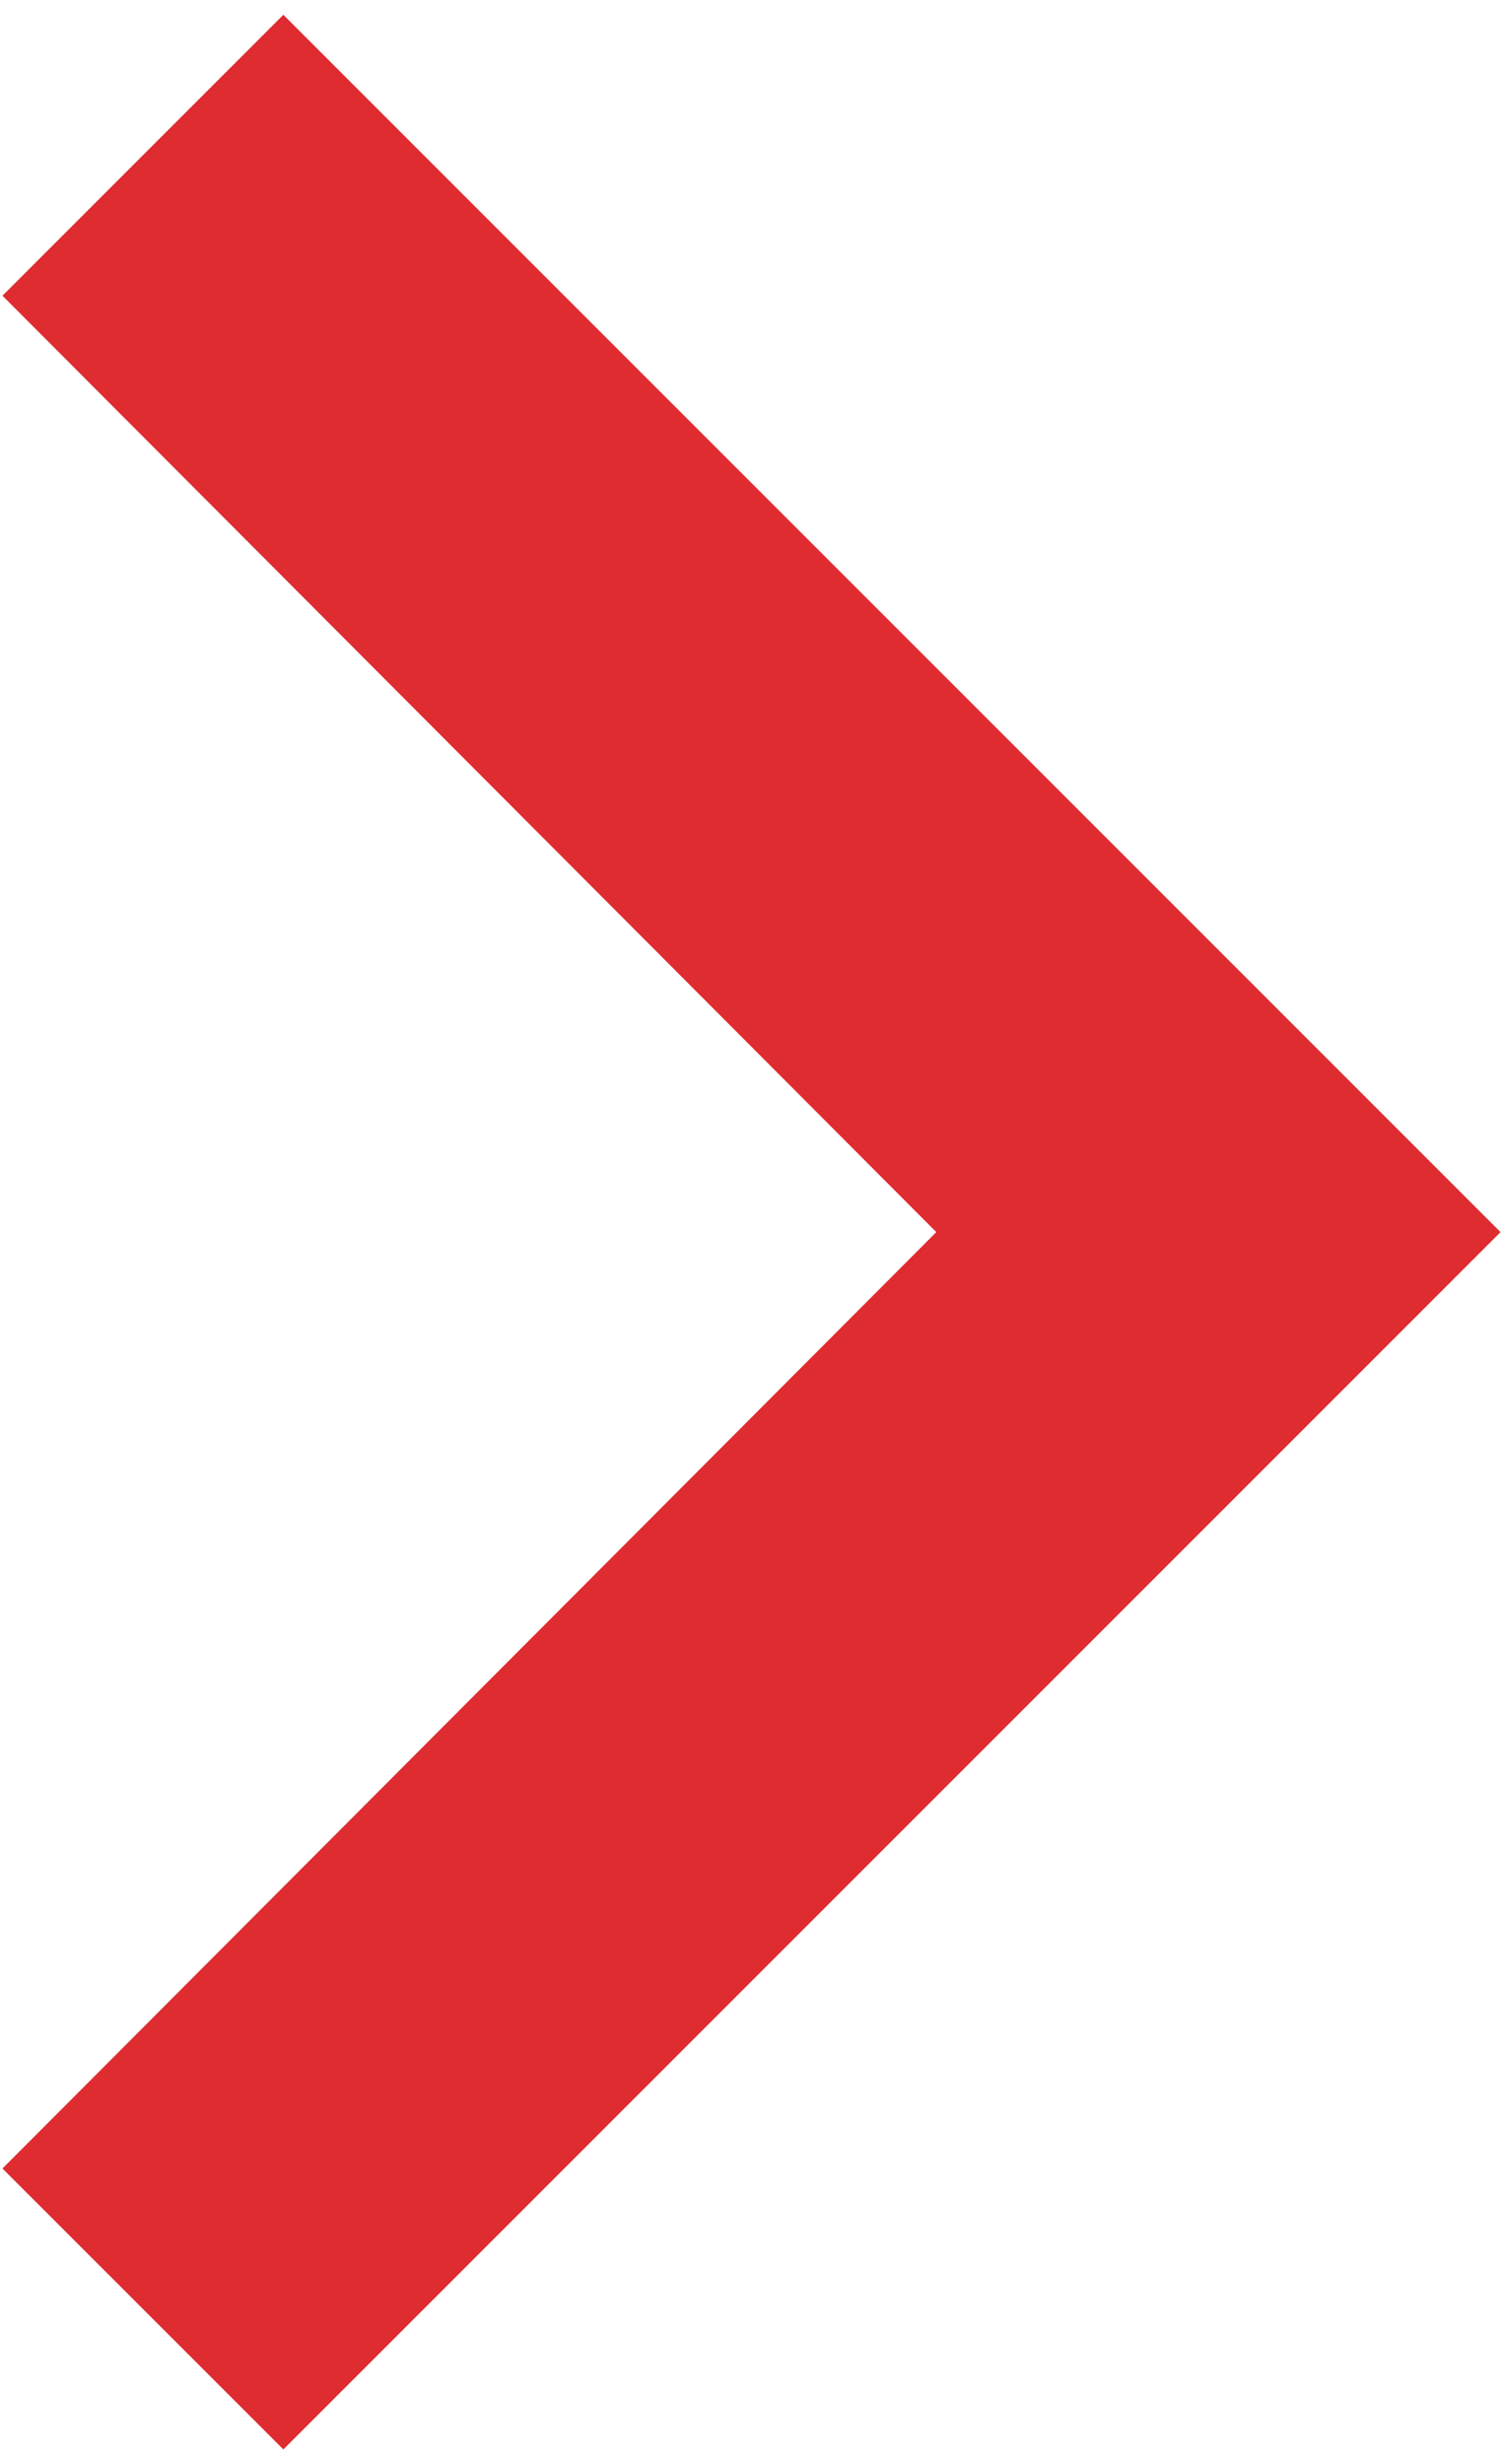 <?xml version="1.0" encoding="UTF-8"?> <!-- Creator: CorelDRAW X8 --> <svg xmlns="http://www.w3.org/2000/svg" xmlns:xlink="http://www.w3.org/1999/xlink" xml:space="preserve" width="610px" height="1000px" style="shape-rendering:geometricPrecision; text-rendering:geometricPrecision; image-rendering:optimizeQuality; fill-rule:evenodd; clip-rule:evenodd" viewBox="0 0 610 1000"> <defs> <style type="text/css"> <![CDATA[ .fil0 {fill:#DF2C31} ]]> </style> </defs> <g id="Слой_x0020_1">  <polygon class="fil0" points="1,880 115,994 609,500 115,6 1,120 380,500 "></polygon> </g> </svg> 
